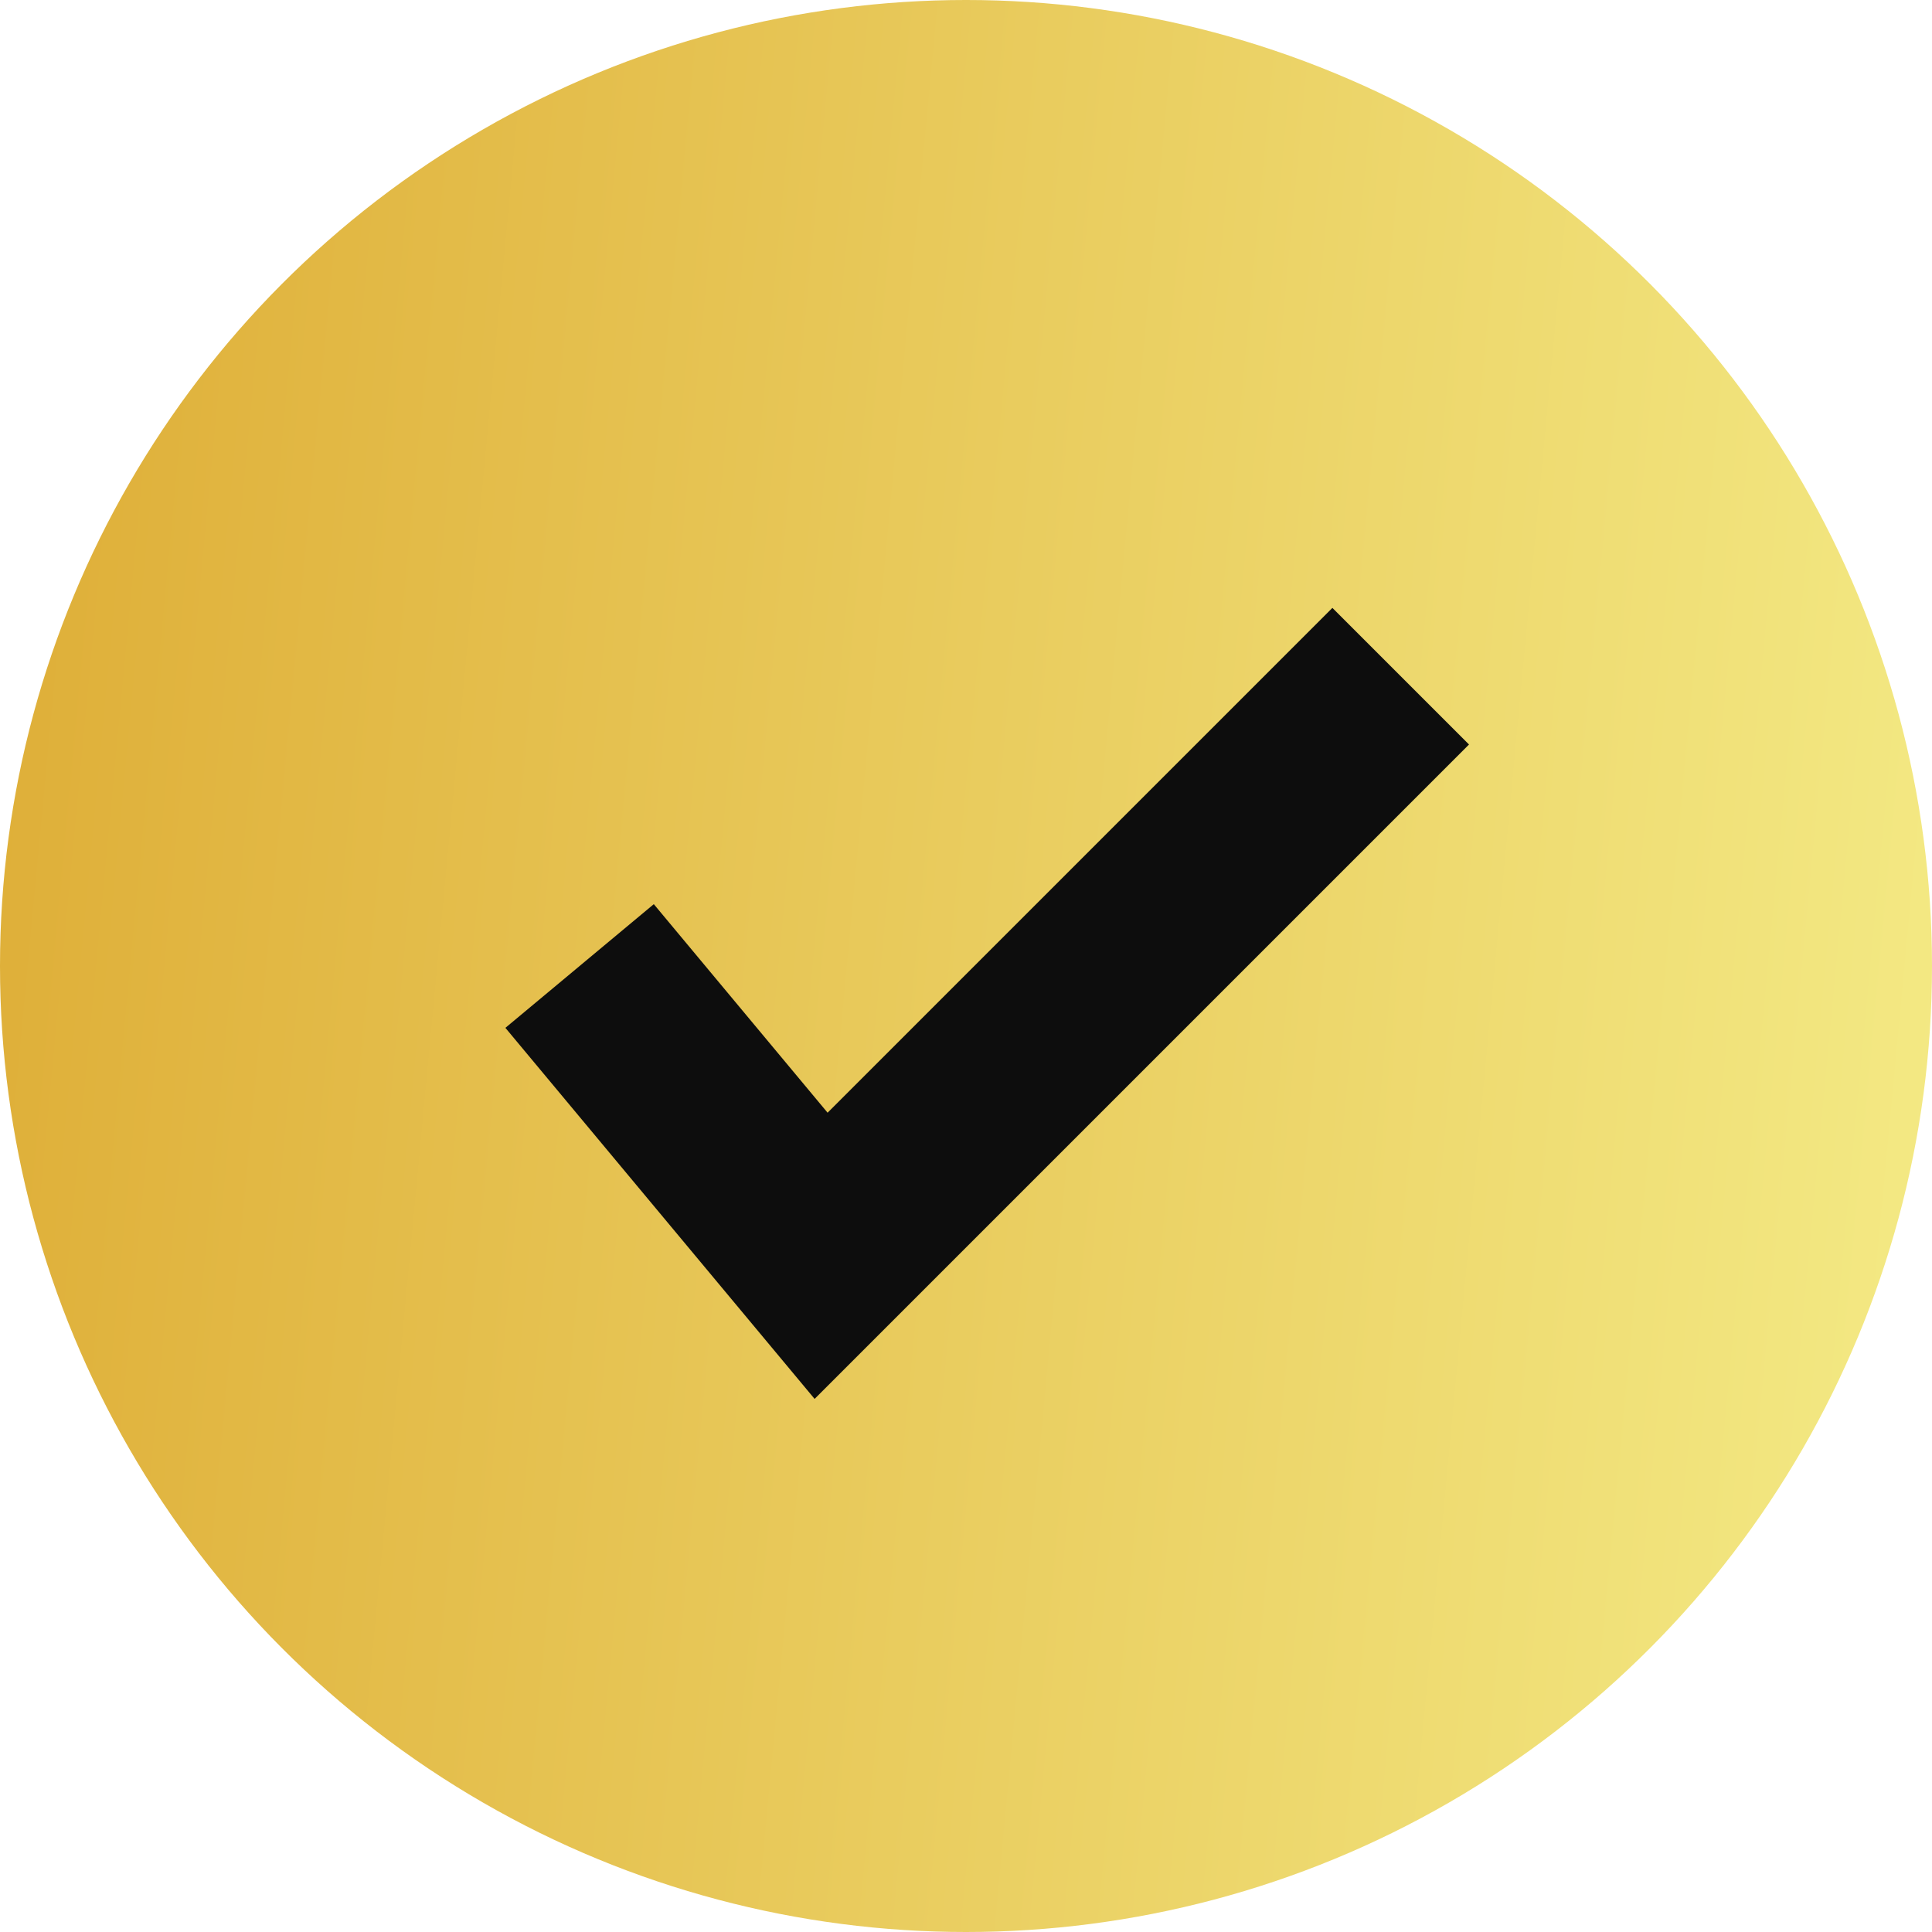 <svg width="20" height="20" viewBox="0 0 20 20" fill="none" xmlns="http://www.w3.org/2000/svg"><circle cx="10" cy="10" r="10" fill="url(#paint0_linear_2451_341)"/><path d="M6 10l2.5 3 6-6" stroke="#0D0D0D" stroke-width="2"/><defs><linearGradient id="paint0_linear_2451_341" x1="0" y1="0" x2="21.693" y2="2.045" gradientUnits="userSpaceOnUse"><stop stop-color="#DEAD36"/><stop offset="1" stop-color="#F4EB86"/></linearGradient></defs></svg>